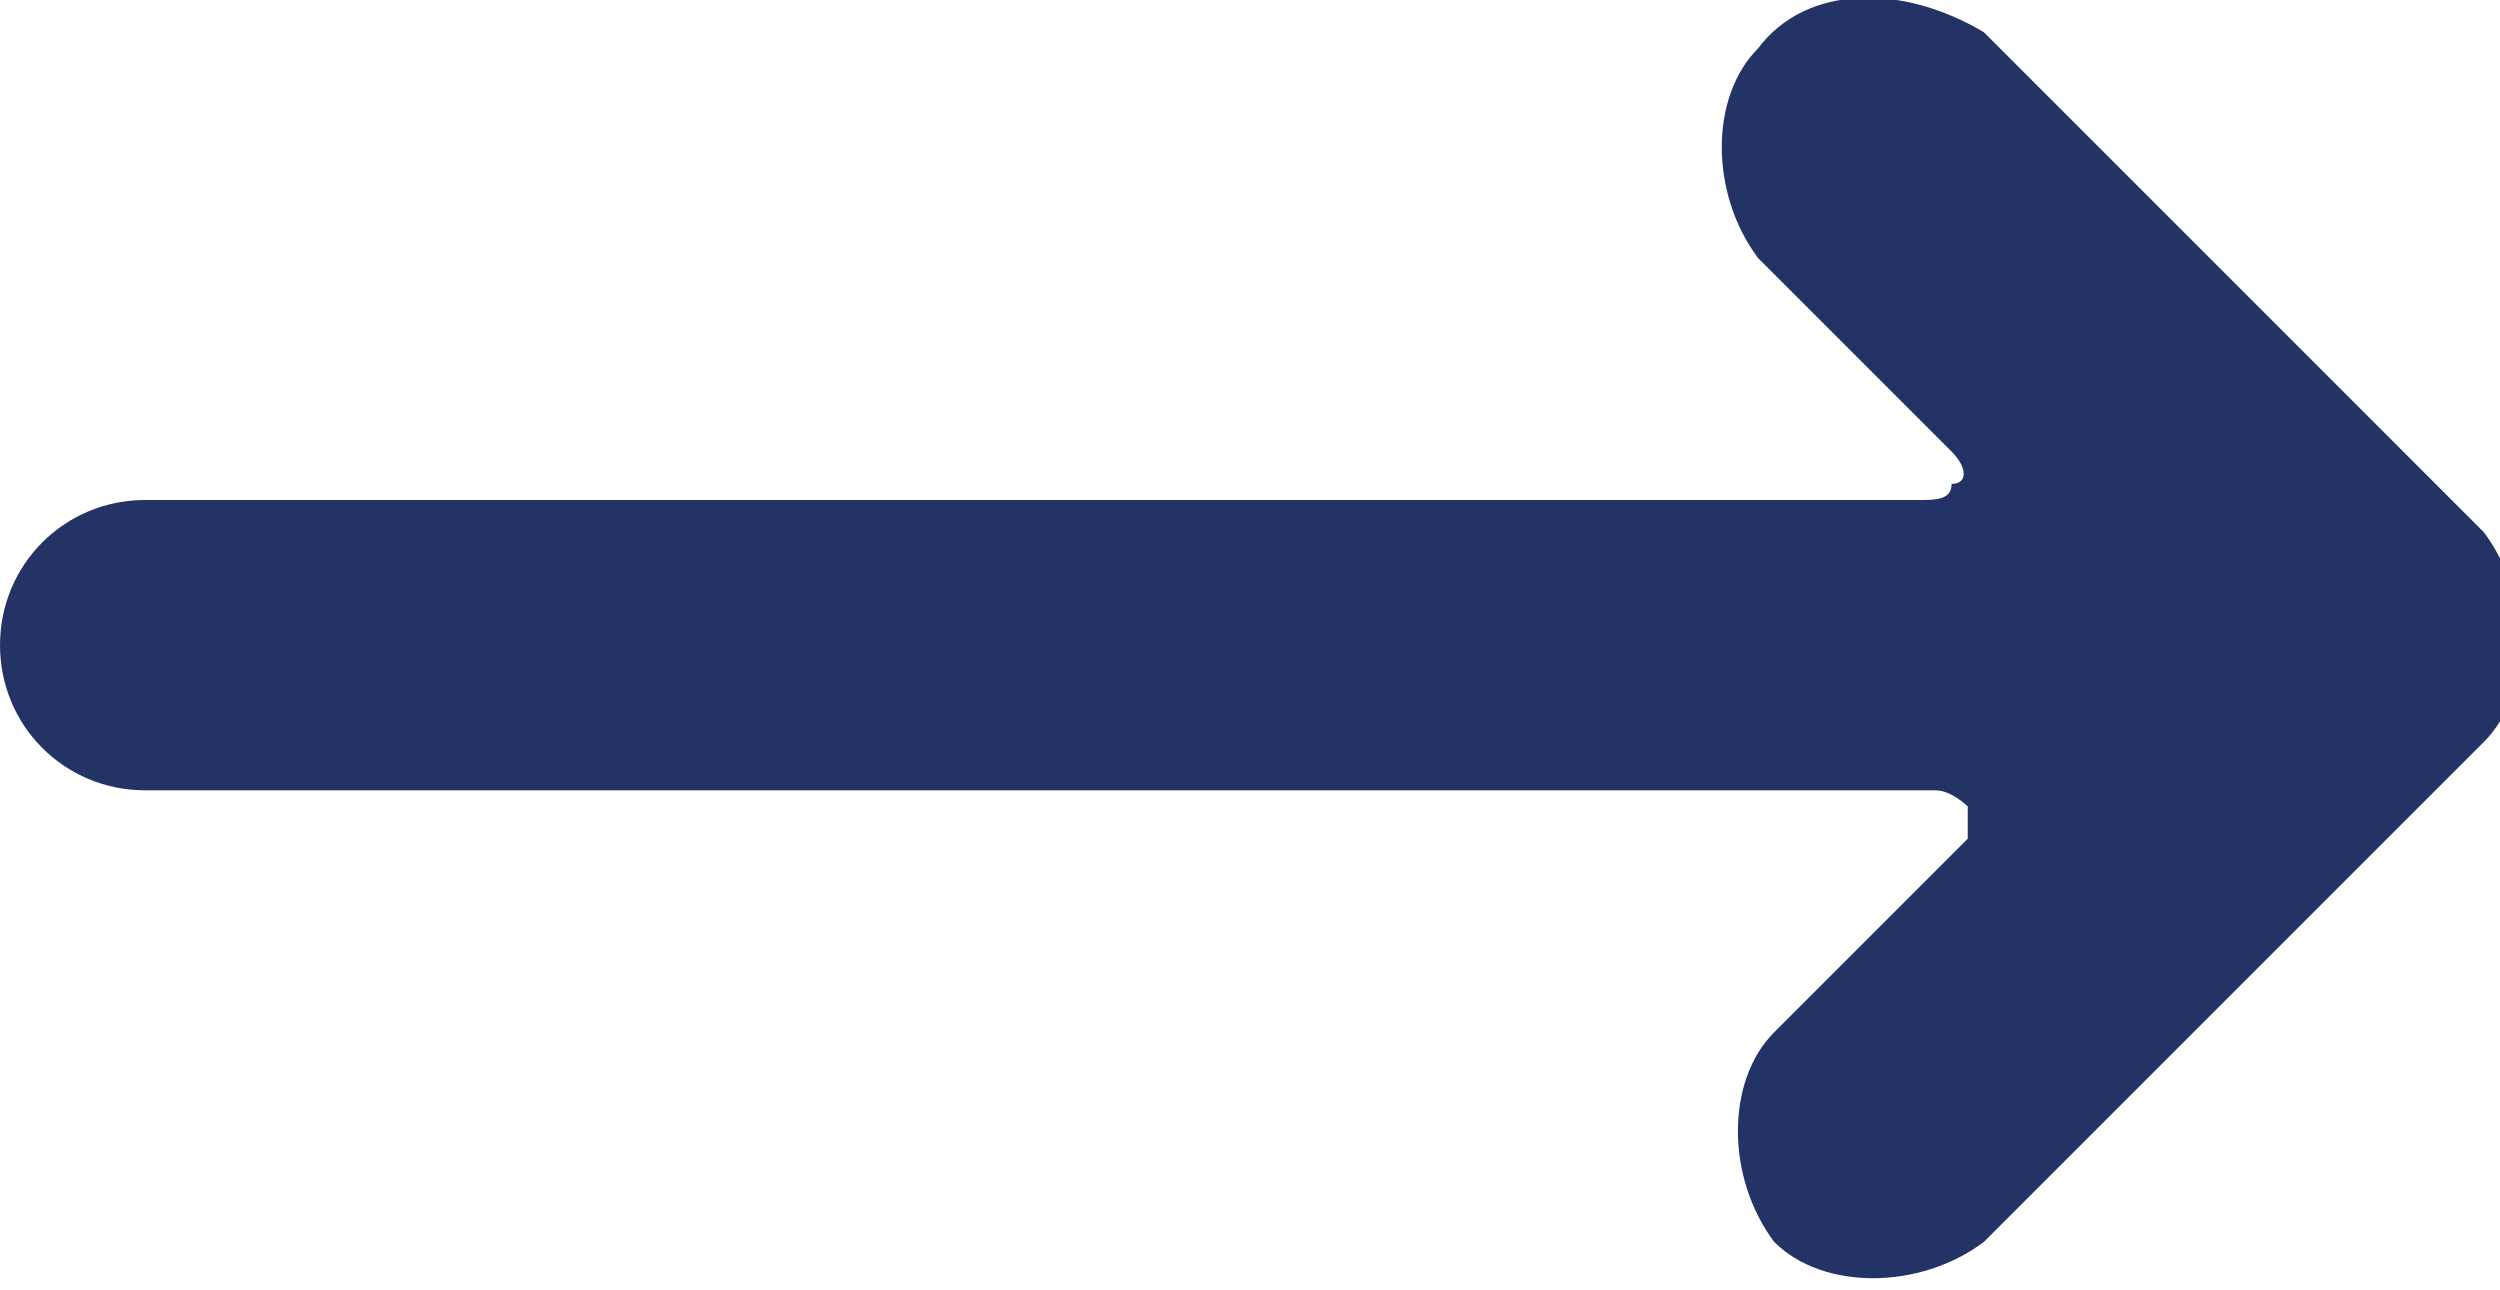 <?xml version="1.0" encoding="utf-8"?>
<!-- Generator: Adobe Illustrator 26.4.0, SVG Export Plug-In . SVG Version: 6.00 Build 0)  -->
<svg version="1.1" id="Laag_1" xmlns="http://www.w3.org/2000/svg" xmlns:xlink="http://www.w3.org/1999/xlink" x="0px" y="0px"
	 viewBox="0 0 15.5 8" style="enable-background:new 0 0 15.5 8;" xml:space="preserve">
<style type="text/css">
	.st0{fill:#243366;}
</style>
<path class="st0" d="M10.9,0.3c-0.3,0.3-0.3,0.9,0,1.3l1.2,1.2c0.1,0.1,0.1,0.2,0,0.2c0,0.1-0.1,0.1-0.2,0.1H0.9c0,0,0,0,0,0
	C0.4,3.1,0,3.5,0,4c0,0.5,0.4,0.9,0.9,0.9H12c0.1,0,0.2,0.1,0.2,0.1c0,0.1,0,0.2,0,0.2l-1.2,1.2c-0.3,0.3-0.3,0.9,0,1.3
	c0.3,0.3,0.9,0.3,1.3,0l3.1-3.1c0.3-0.3,0.3-0.9,0-1.3l-3.1-3.1C11.8-0.1,11.2-0.1,10.9,0.3z"/>
</svg>
